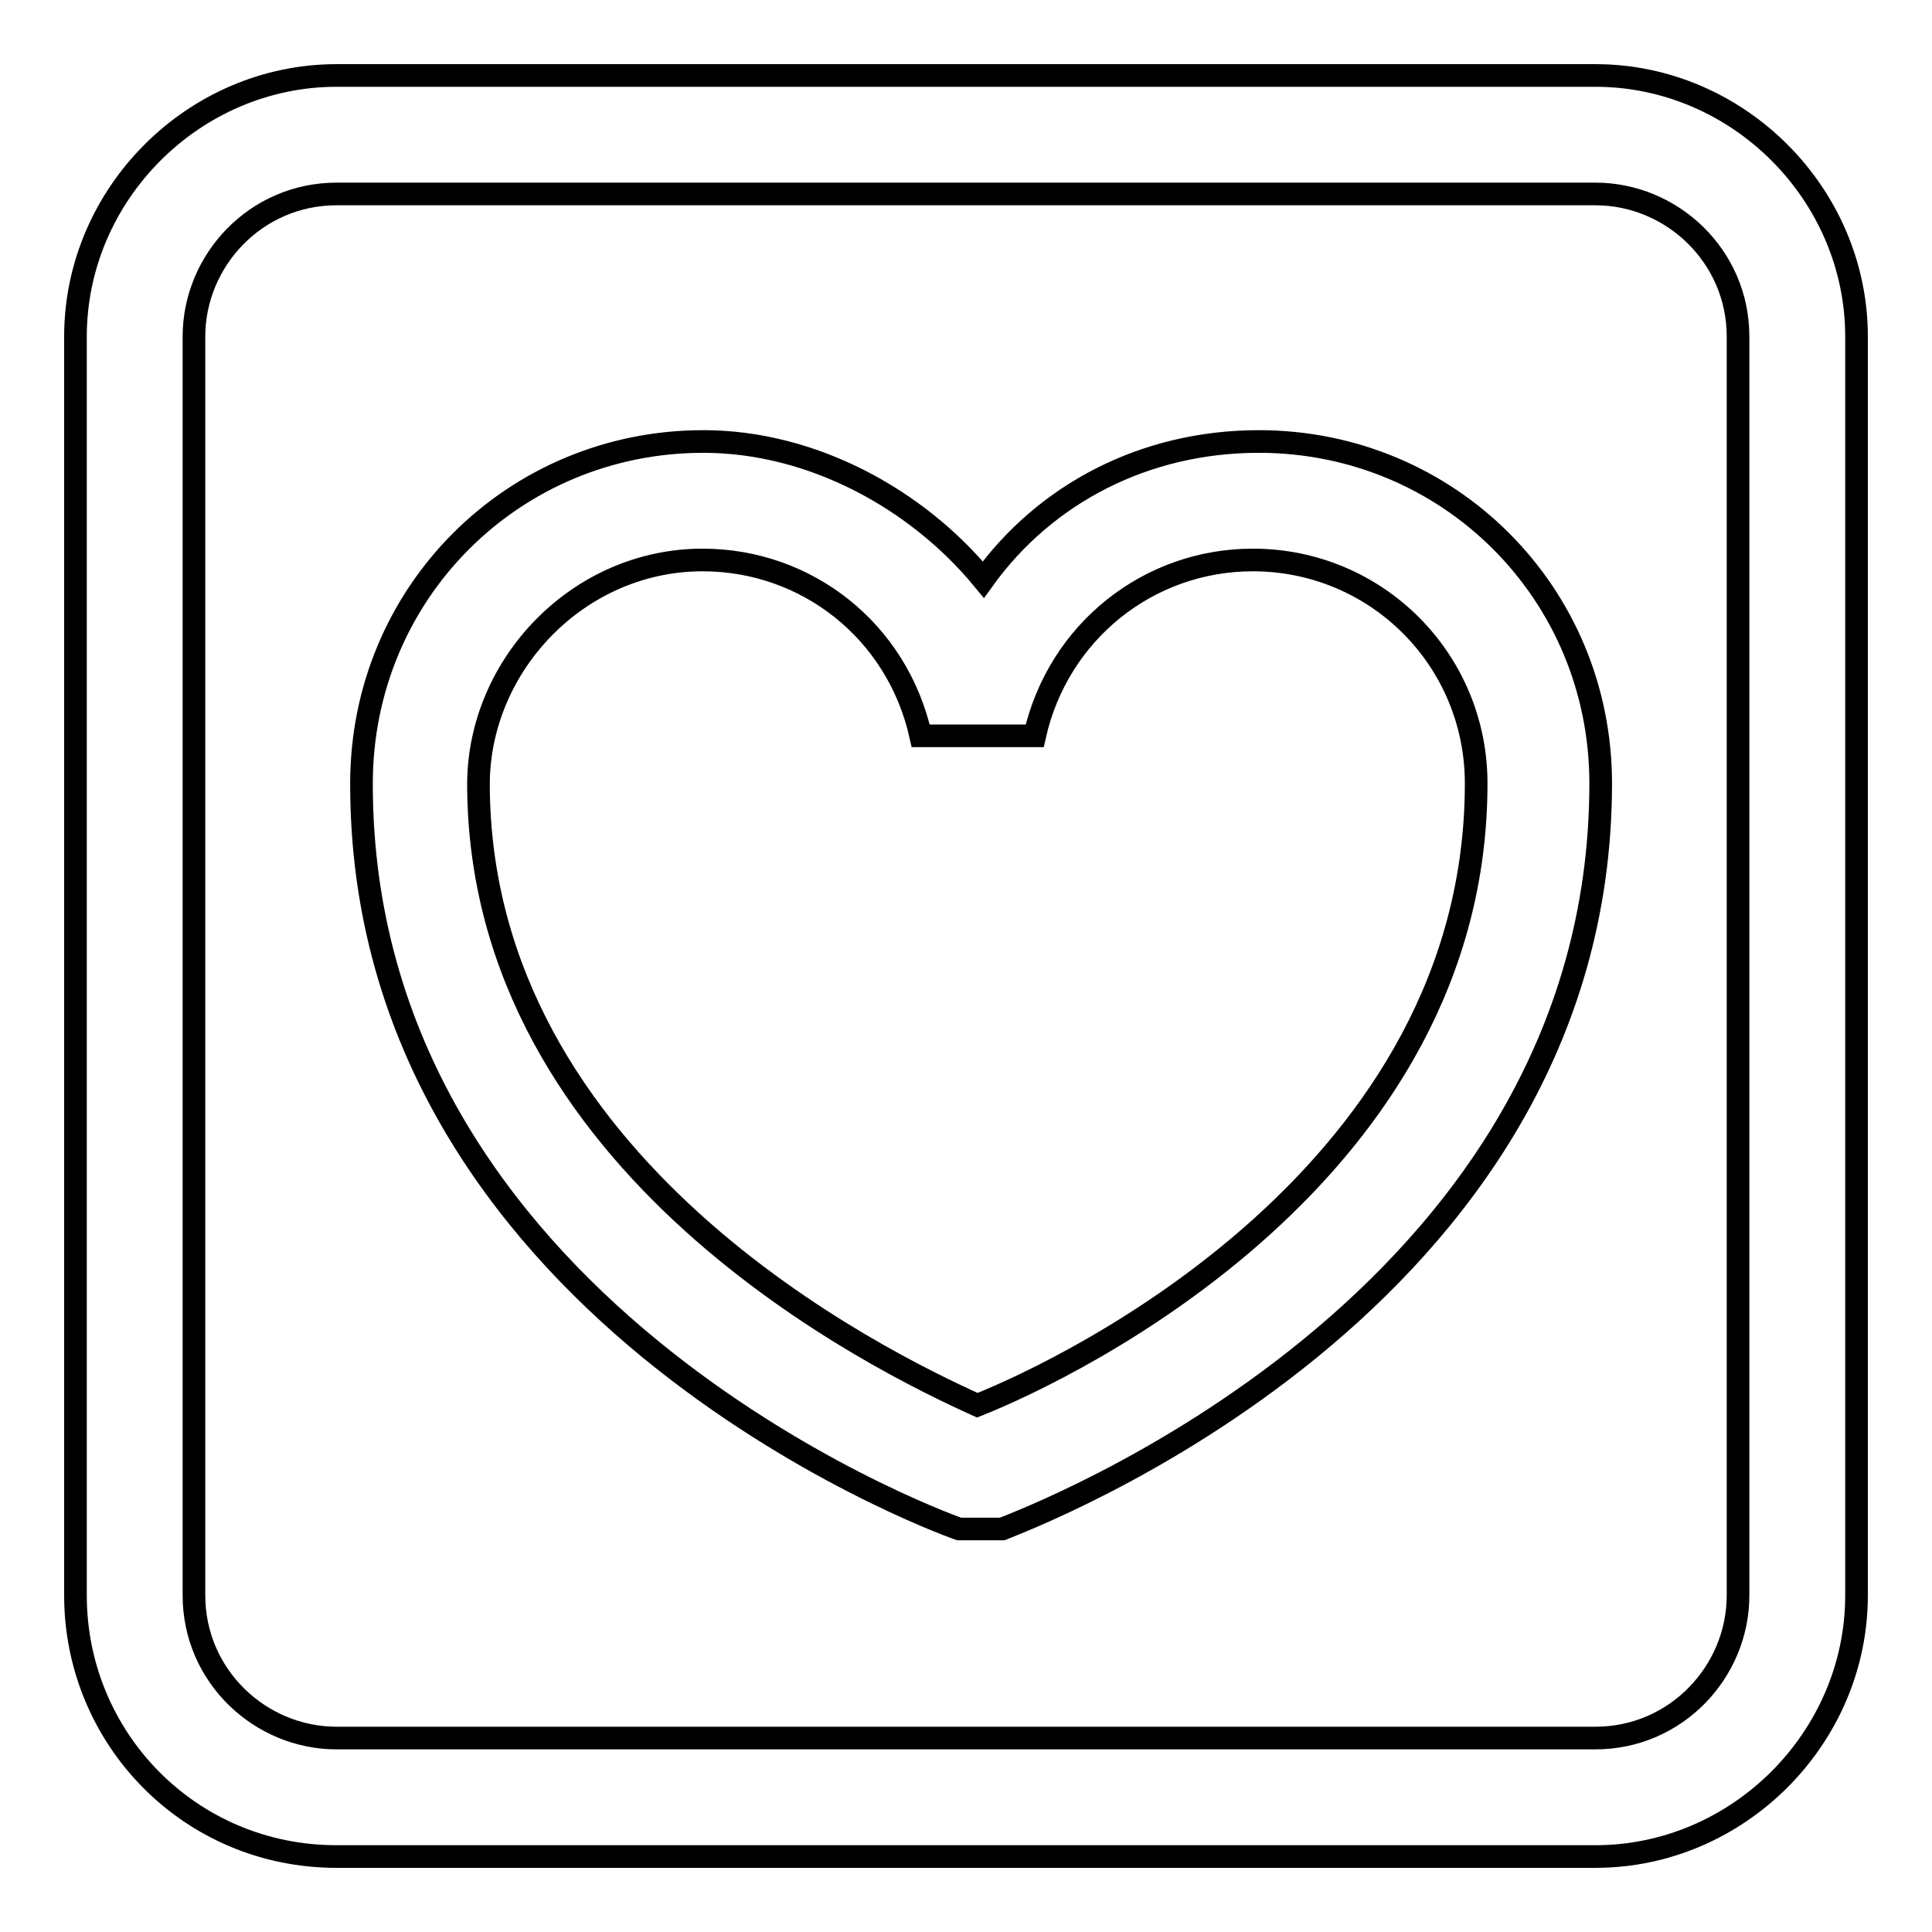 <?xml version="1.0" encoding="utf-8"?>
<!-- Svg Vector Icons : http://www.onlinewebfonts.com/icon -->
<!DOCTYPE svg PUBLIC "-//W3C//DTD SVG 1.1//EN" "http://www.w3.org/Graphics/SVG/1.1/DTD/svg11.dtd">
<svg version="1.1" xmlns="http://www.w3.org/2000/svg" xmlns:xlink="http://www.w3.org/1999/xlink" x="0px" y="0px" viewBox="0 0 256 256" enable-background="new 0 0 256 256" xml:space="preserve">
<g> <path stroke-width="3" fill-opacity="0" stroke="#000000"  d="M127.1,202.6h5.7c3.1-1.3,79.3-29.6,79.3-98.8c0-25.2-20.1-45.3-45.3-45.3c-15.1,0-28.3,6.9-36.5,18.3 c-8.8-10.7-22.7-18.3-37.1-18.3c-25.2,0-45.3,20.1-45.3,45.3C47.8,173,123.3,201.3,127.1,202.6L127.1,202.6z M93.1,74.2 c13.8,0,25.8,9.4,28.9,23.3h15.1c3.1-13.8,15.1-23.3,28.9-23.3c16.4,0,29.6,13.2,29.6,29.6c0,51.6-53.5,77.4-66.1,82.4 c-12.6-5.7-66.1-31.5-66.1-82.4C63.5,88,76.7,74.2,93.1,74.2z"/> <path stroke-width="3" fill-opacity="0" stroke="#000000"  d="M44.6,246h166.8c18.9,0,34.6-15.7,34.6-34.6V44.6c0-18.9-15.7-34.6-34.6-34.6H44.6C25.7,10,10,25.7,10,44.6 v166.8C10,230.3,25.1,246,44.6,246z M25.7,44.6c0-10.1,8.2-18.9,18.9-18.9h166.8c10.1,0,18.9,8.2,18.9,18.9v166.8 c0,10.1-8.2,18.9-18.9,18.9H44.6c-10.1,0-18.9-8.2-18.9-18.9V44.6z"/></g>
</svg>